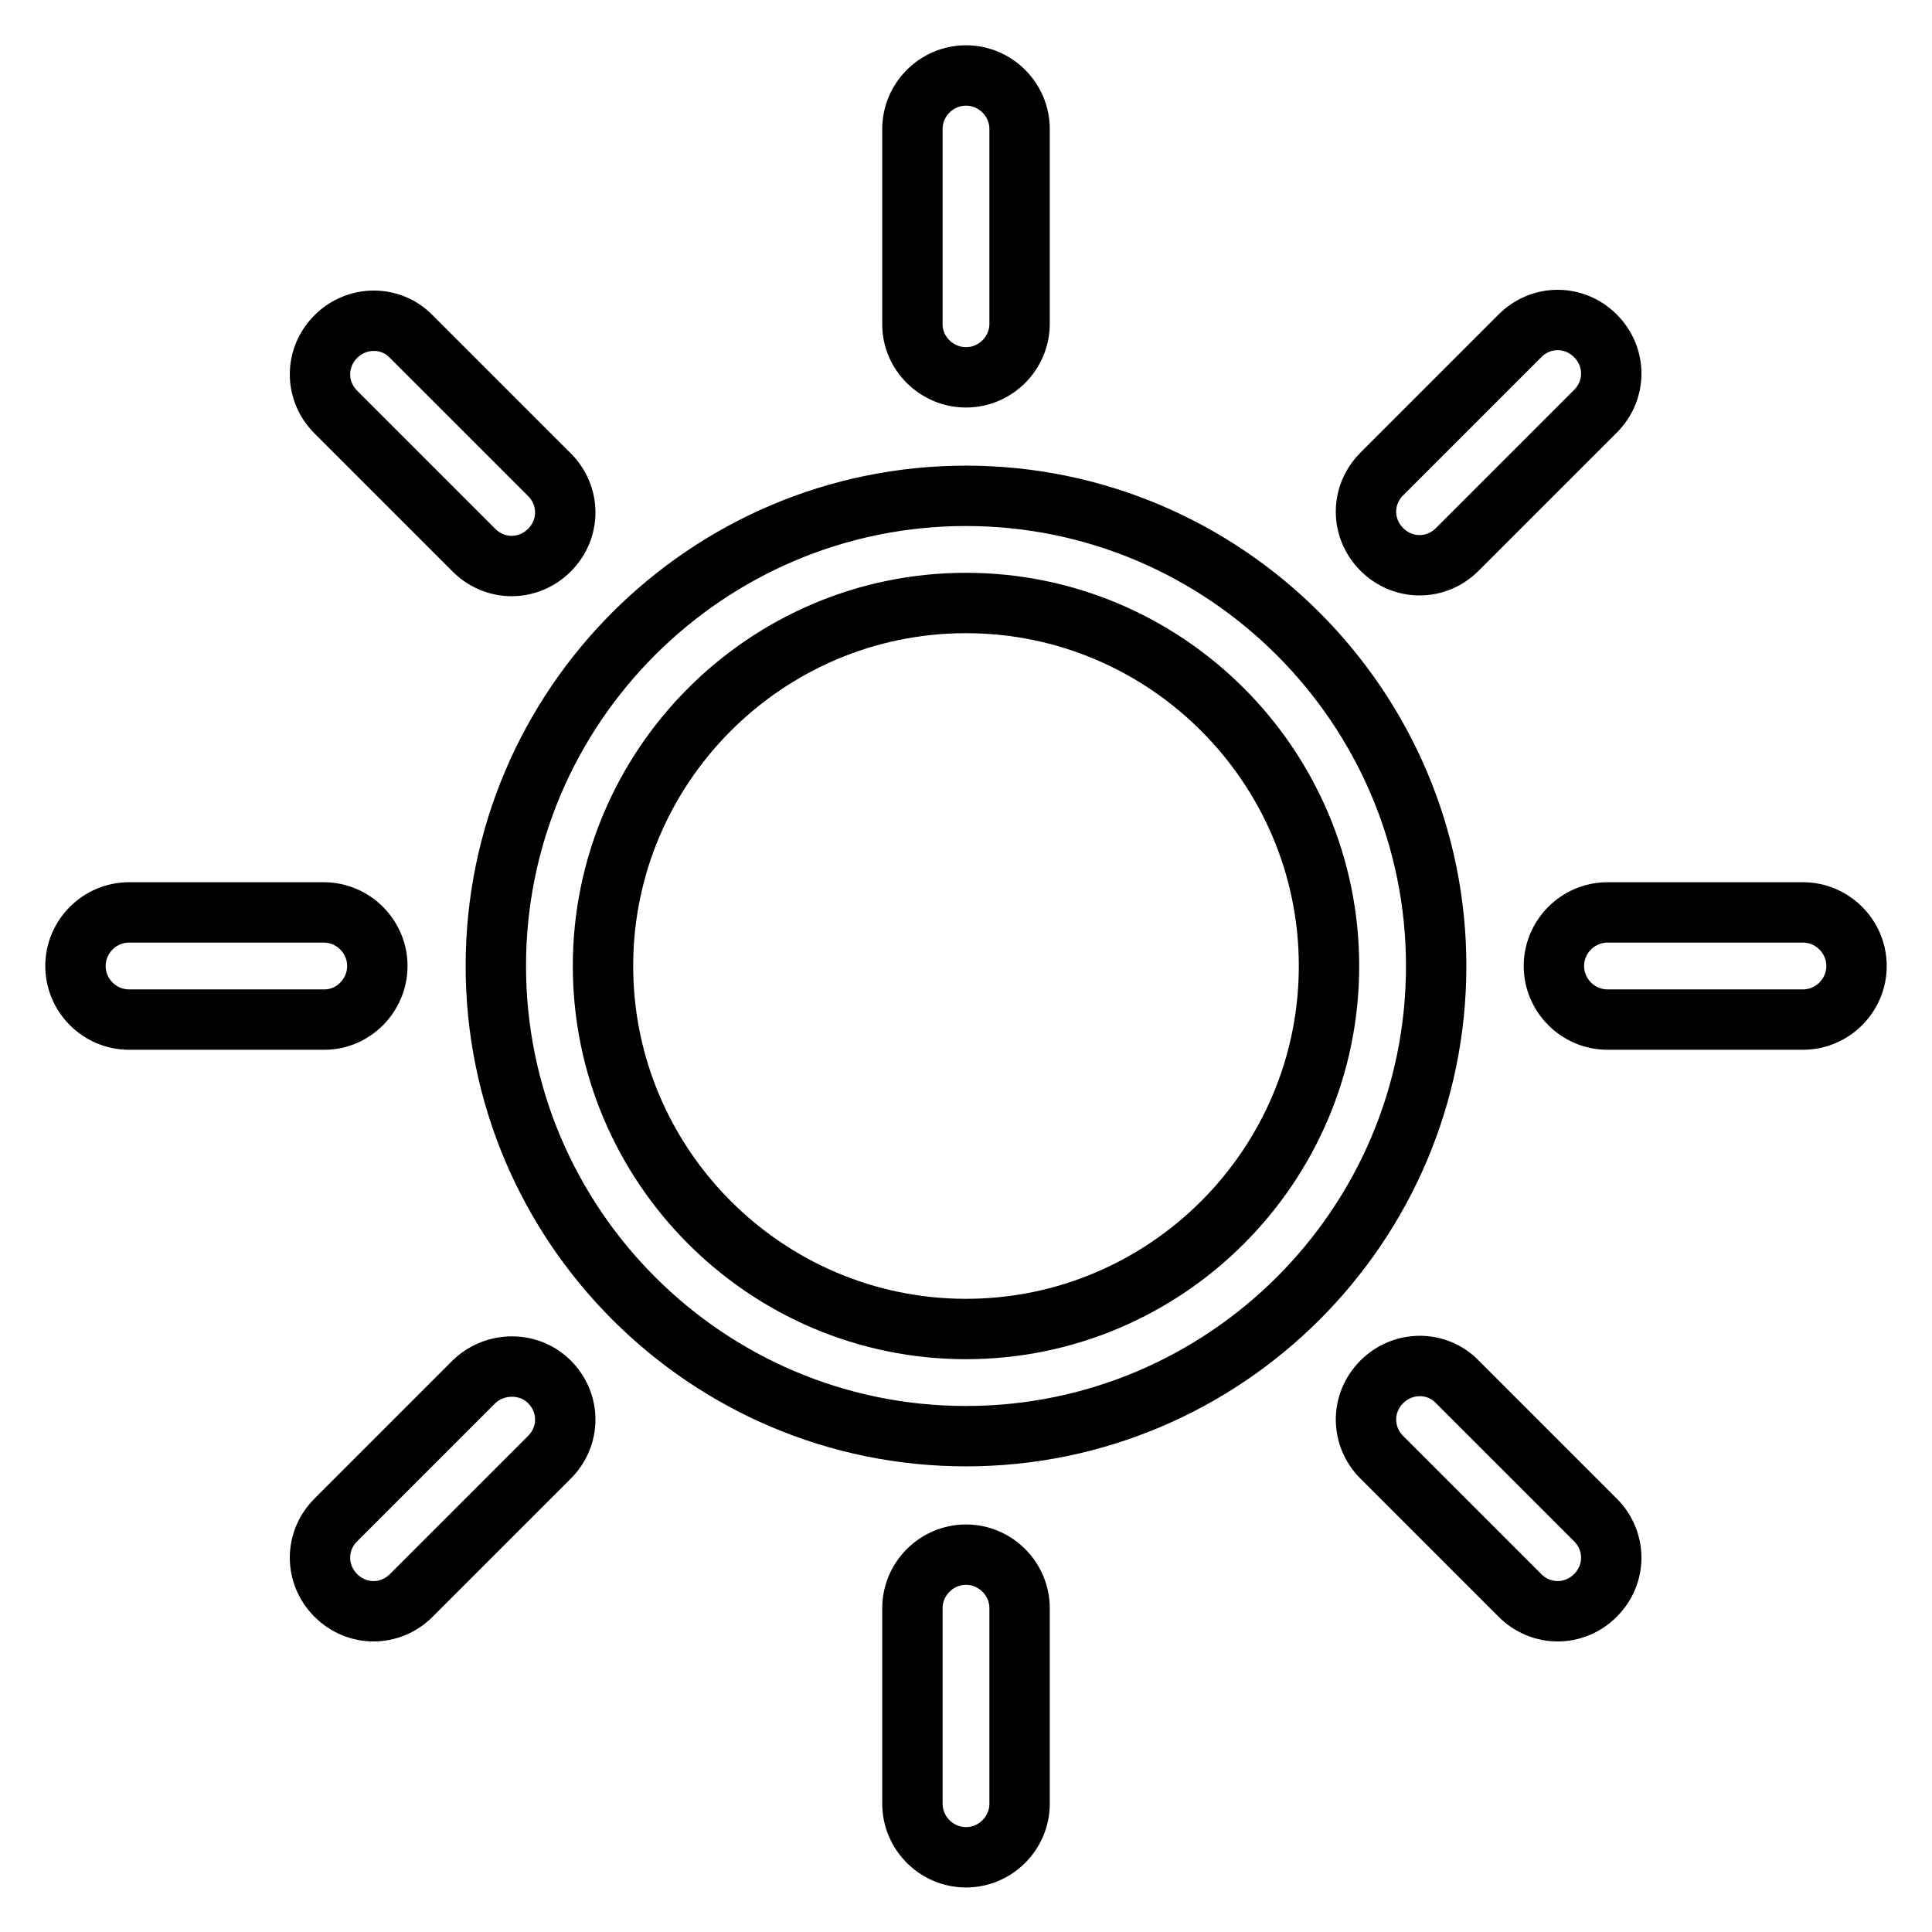 <?xml version="1.0" encoding="utf-8"?>
<!-- Svg Vector Icons : http://www.onlinewebfonts.com/icon -->
<!DOCTYPE svg PUBLIC "-//W3C//DTD SVG 1.1//EN" "http://www.w3.org/Graphics/SVG/1.1/DTD/svg11.dtd">
<svg version="1.1" xmlns="http://www.w3.org/2000/svg" xmlns:xlink="http://www.w3.org/1999/xlink" x="0px" y="0px" viewBox="0 0 256 256" enable-background="new 0 0 256 256" xml:space="preserve">
<g> <path stroke-width="8" fill-opacity="0" stroke="#000000"  d="M128,65.7c-34.3,0-62.3,27.9-62.3,62.3c0,34.3,27.9,62.3,62.3,62.3c34.3,0,62.3-27.9,62.3-62.3 C190.3,93.7,162.3,65.7,128,65.7z M128,176.1c-26.5,0-48.1-21.6-48.1-48.1c0-26.5,21.6-48.1,48.1-48.1c26.5,0,48.1,21.6,48.1,48.1 C176.1,154.5,154.5,176.1,128,176.1z M128,50c3.9,0,7.1-3.2,7.1-7.1V17.1c0-3.9-3.2-7.1-7.1-7.1c-3.9,0-7.1,3.2-7.1,7.1v25.9 C120.9,46.8,124.1,50,128,50z M62.8,72.9c1.4,1.4,3.2,2.1,5,2.1c1.8,0,3.6-0.7,5-2.1c2.8-2.8,2.8-7.2,0-10L54.5,44.6 c-2.7-2.8-7.2-2.8-10,0c0,0,0,0,0,0c-2.8,2.8-2.8,7.2,0,10c0,0,0,0,0,0L62.8,72.9z M50,128c0-3.9-3.2-7.1-7.1-7.1H17.1 c-3.9,0-7.1,3.2-7.1,7.1c0,3.9,3.2,7.1,7.1,7.1h25.9C46.8,135.1,50,131.9,50,128z M62.8,183.1l-18.3,18.3c-2.8,2.8-2.8,7.2,0,10 c0,0,0,0,0,0c1.4,1.4,3.2,2.1,5,2.1c1.8,0,3.6-0.7,5-2.1l18.3-18.3c2.8-2.8,2.8-7.2,0-10C70.1,180.4,65.6,180.4,62.8,183.1z  M128,206c-3.9,0-7.1,3.2-7.1,7.1v25.9c0,3.9,3.2,7.1,7.1,7.1c3.9,0,7.1-3.2,7.1-7.1v-25.9C135.1,209.2,131.9,206,128,206z  M193.1,183.1c-2.7-2.8-7.2-2.8-10,0c0,0,0,0,0,0c-2.8,2.8-2.8,7.2,0,10c0,0,0,0,0,0l18.3,18.3c1.4,1.4,3.2,2.1,5,2.1 c1.8,0,3.6-0.7,5-2.1c2.8-2.8,2.8-7.2,0-10L193.1,183.1z M238.9,120.9h-25.9c-3.9,0-7.1,3.2-7.1,7.1c0,3.9,3.2,7.1,7.1,7.1h25.9 c3.9,0,7.1-3.2,7.1-7.1C246,124.1,242.8,120.9,238.9,120.9z M188.1,74.9c1.8,0,3.6-0.7,5-2.1l18.3-18.3c2.8-2.8,2.8-7.2,0-10 c-2.8-2.8-7.2-2.8-10,0c0,0,0,0,0,0l-18.3,18.3c-2.8,2.8-2.8,7.2,0,10c0,0,0,0,0,0C184.5,74.2,186.3,74.9,188.1,74.9z"/></g>
</svg>